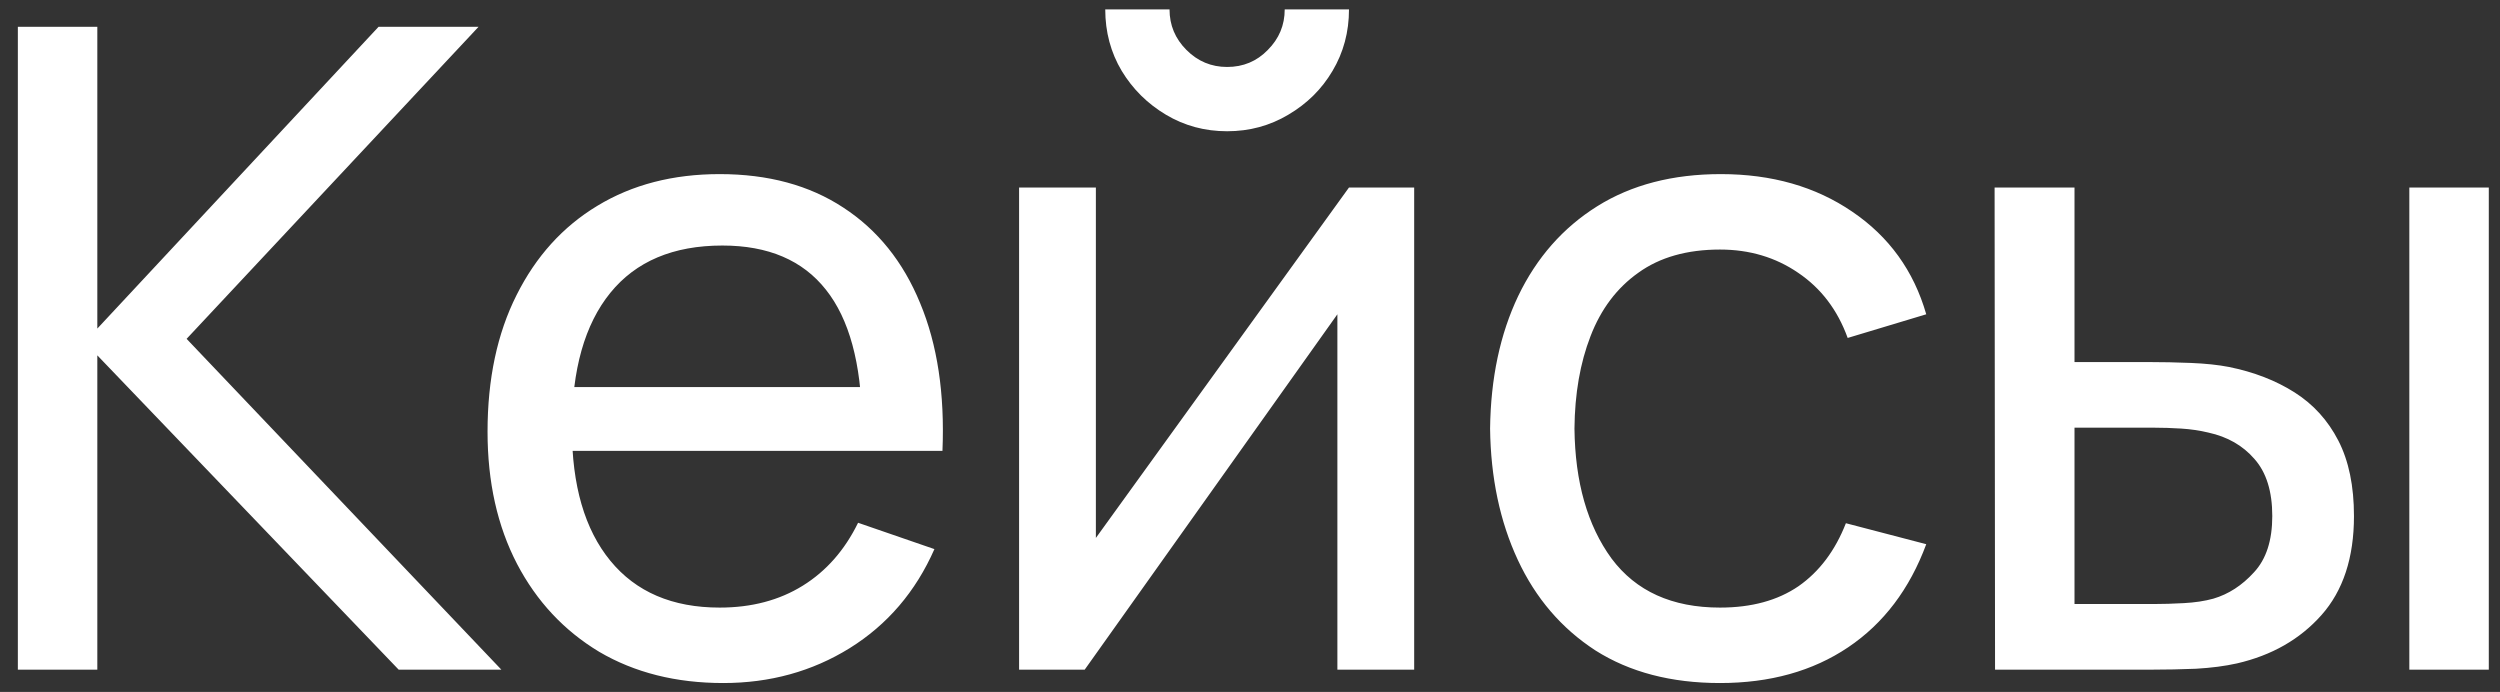 <?xml version="1.0" encoding="UTF-8"?> <svg xmlns="http://www.w3.org/2000/svg" width="112" height="31" viewBox="0 0 112 31" fill="none"><rect x="0" y="0" width="112" height="31" fill="#333333" stroke="none"/> <path d="M0.8 30V1.2H4.36V14.72L16.96 1.2H21.44L8.36 15.18L22.46 30H17.86L4.36 15.92V30H0.8ZM32.402 30.6C30.282 30.6 28.429 30.133 26.842 29.2C25.269 28.253 24.042 26.94 23.162 25.26C22.282 23.567 21.842 21.593 21.842 19.34C21.842 16.98 22.276 14.94 23.142 13.22C24.009 11.487 25.215 10.153 26.762 9.22C28.322 8.273 30.149 7.8 32.242 7.8C34.416 7.8 36.262 8.3 37.782 9.3C39.316 10.3 40.462 11.727 41.222 13.58C41.995 15.433 42.329 17.64 42.222 20.2H38.622V18.92C38.582 16.267 38.042 14.287 37.002 12.98C35.962 11.66 34.416 11 32.362 11C30.162 11 28.489 11.707 27.342 13.12C26.195 14.533 25.622 16.56 25.622 19.2C25.622 21.747 26.195 23.72 27.342 25.12C28.489 26.52 30.122 27.22 32.242 27.22C33.669 27.22 34.909 26.893 35.962 26.24C37.016 25.587 37.842 24.647 38.442 23.42L41.862 24.6C41.022 26.507 39.755 27.987 38.062 29.04C36.382 30.08 34.495 30.6 32.402 30.6ZM24.422 20.2V17.34H40.382V20.2H24.422ZM54.975 5.88C53.975 5.88 53.062 5.633 52.235 5.14C51.408 4.647 50.748 3.993 50.255 3.18C49.762 2.353 49.515 1.433 49.515 0.42H52.395C52.395 1.127 52.648 1.733 53.155 2.24C53.662 2.747 54.268 3 54.975 3C55.695 3 56.302 2.747 56.795 2.24C57.302 1.733 57.555 1.127 57.555 0.42H60.435C60.435 1.433 60.188 2.353 59.695 3.18C59.215 3.993 58.555 4.647 57.715 5.14C56.888 5.633 55.975 5.88 54.975 5.88ZM63.355 8.4V30H59.915V14.08L48.595 30H45.655V8.4H49.095V24.1L60.435 8.4H63.355ZM77.056 30.6C74.87 30.6 73.01 30.113 71.476 29.14C69.956 28.153 68.796 26.8 67.996 25.08C67.196 23.36 66.783 21.4 66.756 19.2C66.783 16.947 67.203 14.967 68.016 13.26C68.843 11.54 70.023 10.2 71.556 9.24C73.09 8.28 74.936 7.8 77.096 7.8C79.376 7.8 81.336 8.36 82.976 9.48C84.63 10.6 85.736 12.133 86.296 14.08L82.776 15.14C82.323 13.887 81.583 12.913 80.556 12.22C79.543 11.527 78.376 11.18 77.056 11.18C75.576 11.18 74.356 11.527 73.396 12.22C72.436 12.9 71.723 13.847 71.256 15.06C70.79 16.26 70.55 17.64 70.536 19.2C70.563 21.6 71.116 23.54 72.196 25.02C73.29 26.487 74.91 27.22 77.056 27.22C78.47 27.22 79.643 26.9 80.576 26.26C81.51 25.607 82.216 24.667 82.696 23.44L86.296 24.38C85.55 26.393 84.383 27.933 82.796 29C81.21 30.067 79.296 30.6 77.056 30.6ZM89.378 30L89.358 8.4H92.938V16.22H96.238C96.865 16.22 97.505 16.233 98.158 16.26C98.811 16.287 99.378 16.347 99.858 16.44C100.978 16.667 101.958 17.047 102.798 17.58C103.638 18.113 104.291 18.833 104.758 19.74C105.225 20.647 105.458 21.773 105.458 23.12C105.458 24.987 104.971 26.467 103.998 27.56C103.038 28.64 101.778 29.36 100.218 29.72C99.685 29.84 99.072 29.92 98.378 29.96C97.698 29.987 97.052 30 96.438 30H89.378ZM92.938 27.06H96.498C96.898 27.06 97.345 27.047 97.838 27.02C98.332 26.993 98.772 26.927 99.158 26.82C99.838 26.62 100.445 26.227 100.978 25.64C101.525 25.053 101.798 24.213 101.798 23.12C101.798 22.013 101.531 21.16 100.998 20.56C100.478 19.96 99.791 19.567 98.938 19.38C98.552 19.287 98.145 19.227 97.718 19.2C97.291 19.173 96.885 19.16 96.498 19.16H92.938V27.06ZM107.938 30V8.4H111.498V30H107.938Z" fill="white"></path> </svg> 